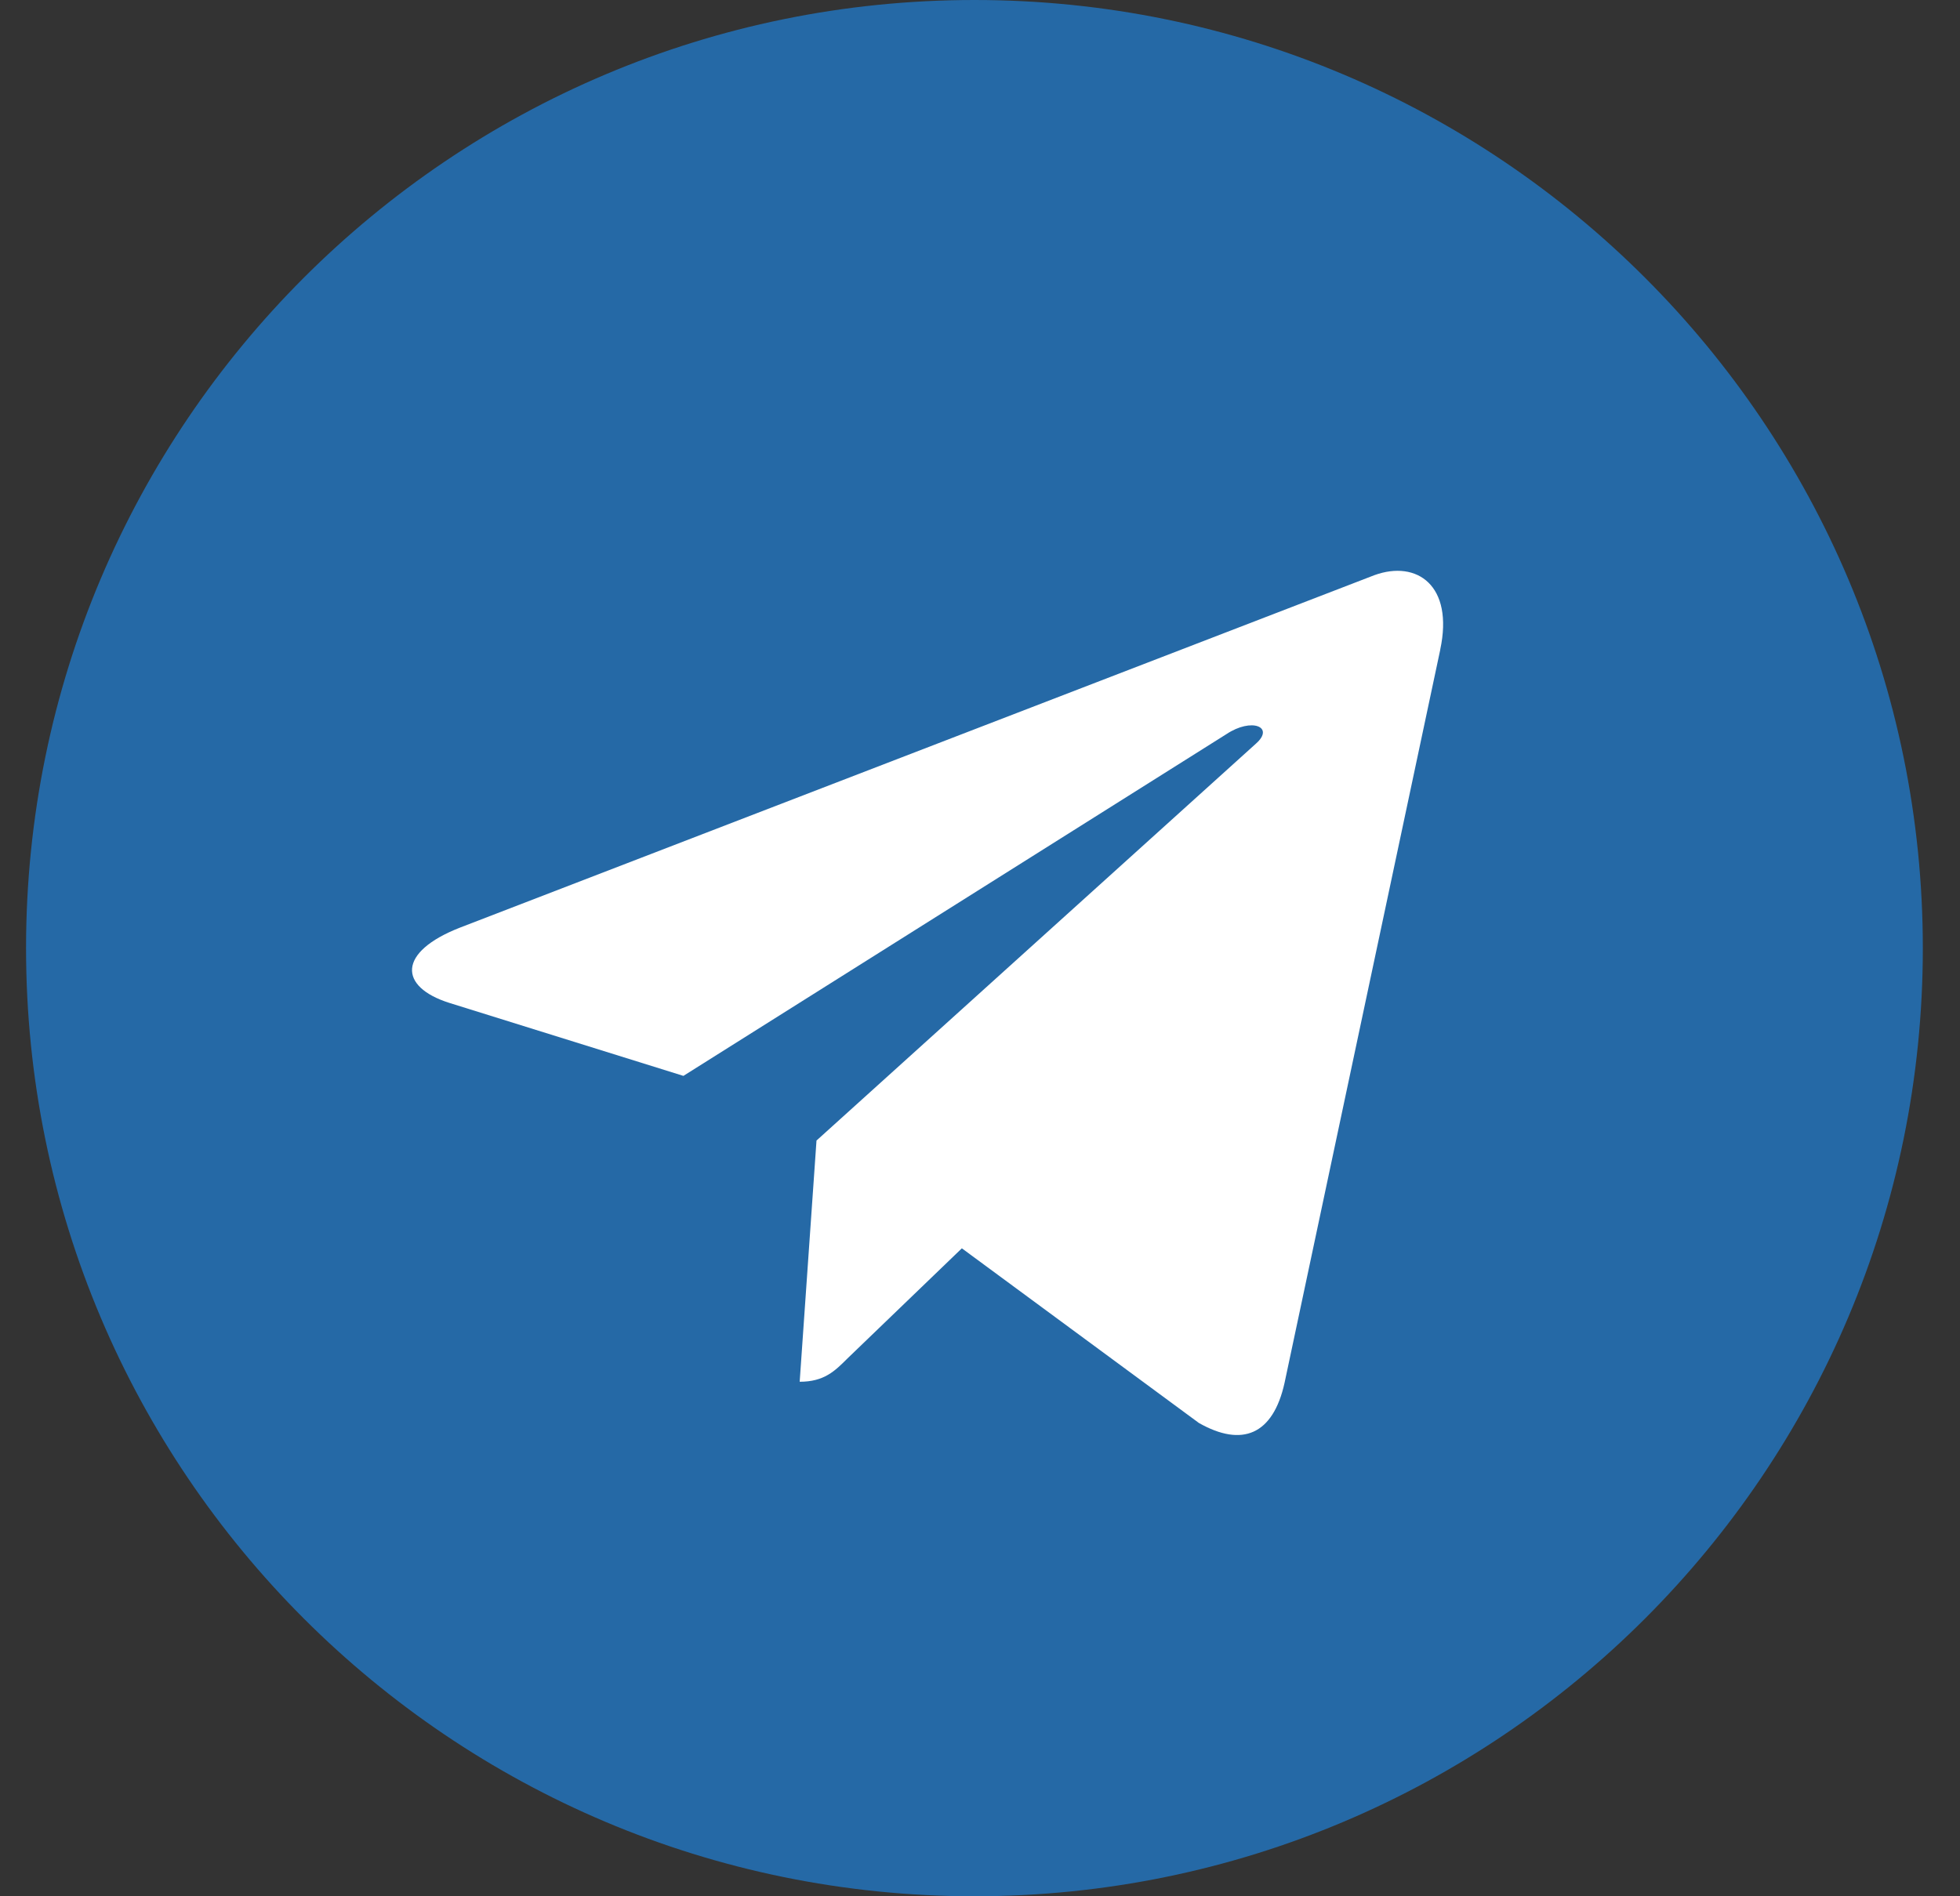 <?xml version="1.0" encoding="UTF-8"?> <svg xmlns="http://www.w3.org/2000/svg" width="31" height="30" viewBox="0 0 31 30" fill="none"><rect x="0" y="0" width="31" height="30" fill="#333333" stroke="none"/><path d="M15.412 30C23.696 30 30.412 23.284 30.412 15C30.412 6.716 23.696 0 15.412 0C7.128 0 0.412 6.716 0.412 15C0.412 23.284 7.128 30 15.412 30Z" fill="#2569A6"></path><path d="M7.276 14.675L21.739 9.099C22.41 8.856 22.996 9.262 22.779 10.277L22.78 10.276L20.317 21.877C20.135 22.7 19.646 22.9 18.962 22.512L15.213 19.749L13.404 21.491C13.204 21.691 13.035 21.86 12.648 21.86L12.914 18.044L19.864 11.765C20.166 11.499 19.796 11.349 19.398 11.614L10.809 17.021L7.106 15.866C6.302 15.611 6.285 15.062 7.276 14.675Z" fill="white"></path></svg> 